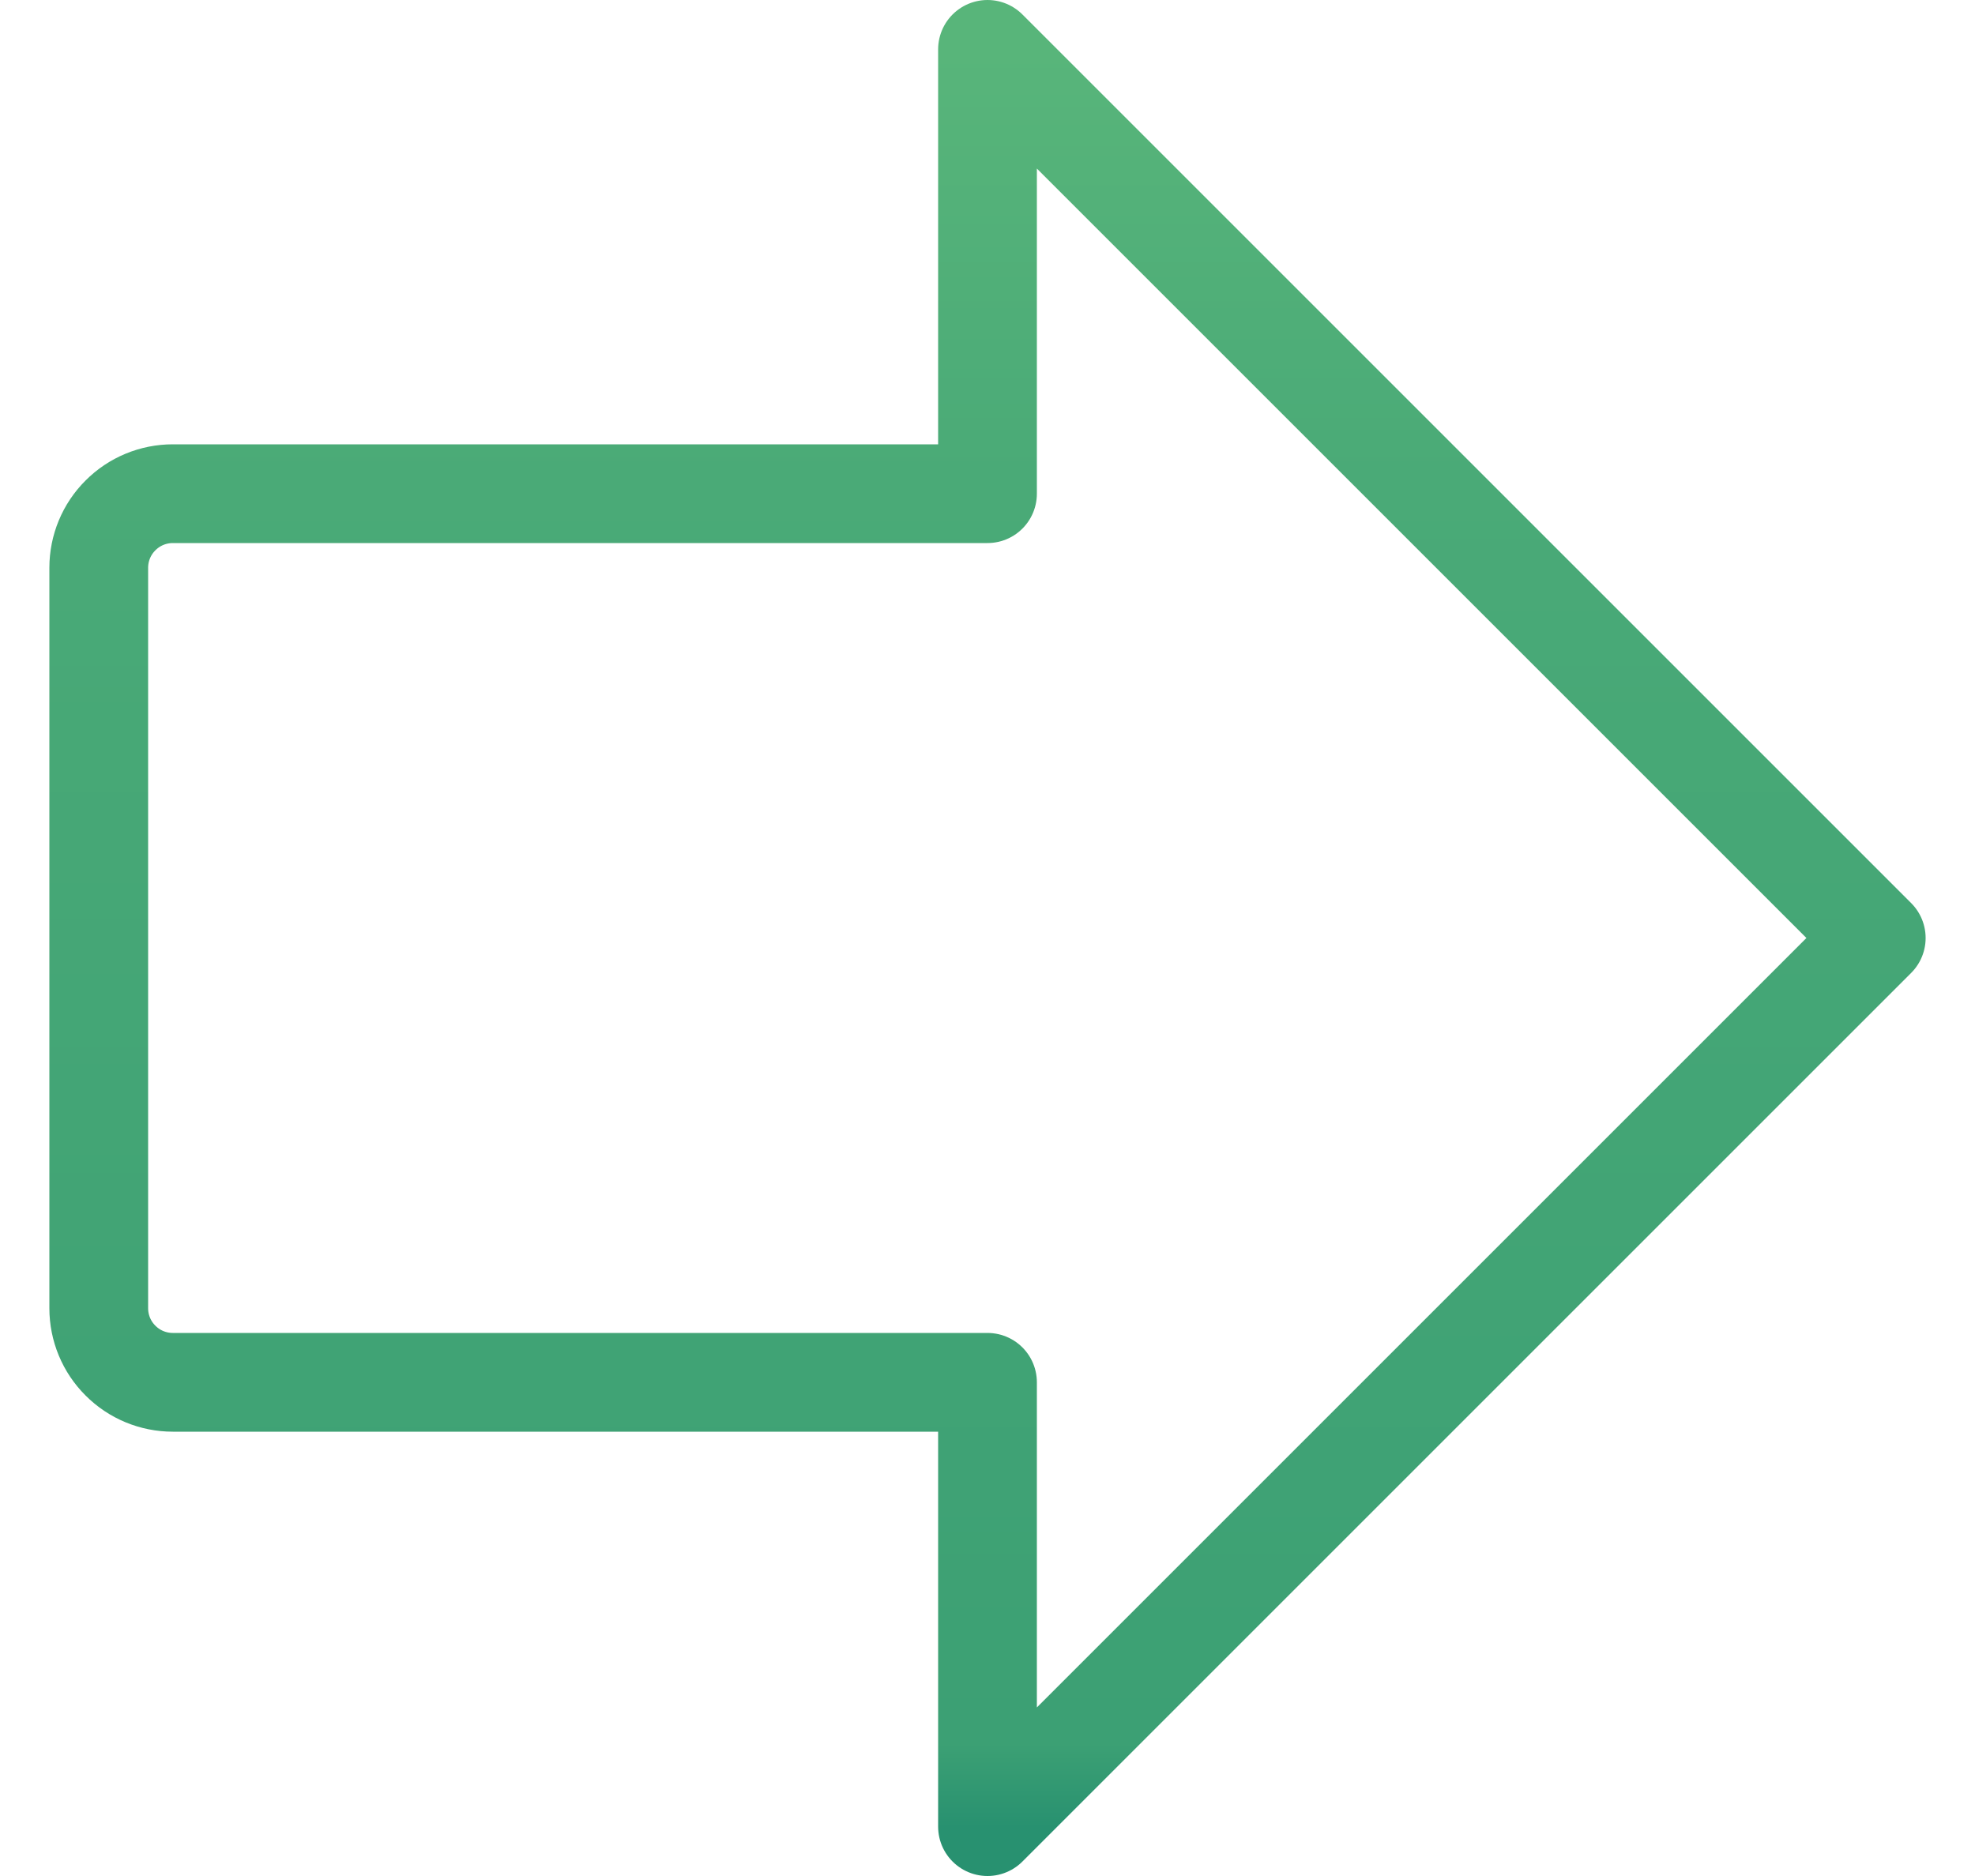 <svg width="20" height="19" viewBox="0 0 20 19" fill="none" xmlns="http://www.w3.org/2000/svg">
<path d="M10 0.5L19 9.5L10 18.5V14H1.75C1.551 14 1.36 13.921 1.22 13.78C1.079 13.64 1 13.449 1 13.25V5.75C1 5.551 1.079 5.36 1.22 5.22C1.36 5.079 1.551 5 1.75 5H10V0.5Z" stroke="url(#paint0_linear_1296_95288)" stroke-linecap="round" stroke-linejoin="round"/>
<defs>
<linearGradient id="paint0_linear_1296_95288" x1="10" y1="0.5" x2="10" y2="18.5" gradientUnits="userSpaceOnUse">
<stop stop-color="#58B57A"/>
<stop offset="0.24" stop-color="#4AAA77"/>
<stop offset="0.953" stop-color="#3CA074"/>
<stop offset="1" stop-color="#289170"/>
</linearGradient>
</defs>
</svg>
